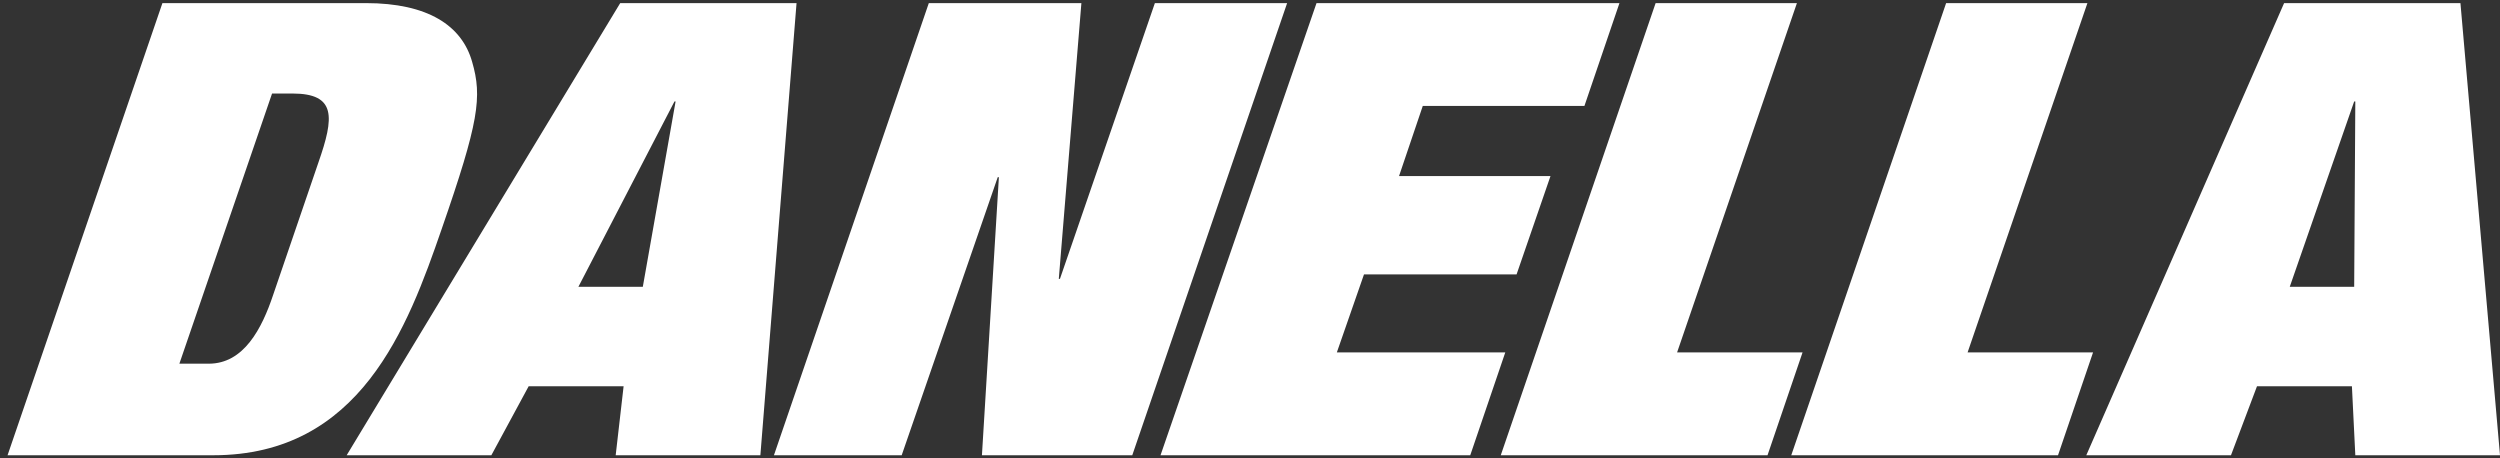 <svg width="120" height="22" viewBox="0 0 120 22" fill="none" xmlns="http://www.w3.org/2000/svg">
<rect x="0" y="0" width="120" height="22" fill="#333333" stroke="none"/>
<g clip-path="url(#clip0_13820_1194)">
<path d="M7.796 0.149H17.562C20.547 0.149 22.174 1.234 22.663 2.97C23.151 4.652 22.988 5.846 21.198 11C19.57 15.72 17.291 21.852 10.238 21.852H0.363L7.796 0.149ZM8.61 17.457H10.021C11.703 17.457 12.571 15.775 13.114 14.147L15.284 7.799C16.043 5.629 16.152 4.489 14.036 4.489H13.059L8.61 17.457Z" fill="white"/>
<path d="M29.933 18.542H25.375L23.585 21.852H16.64L29.77 0.149H38.234L36.498 21.852H29.553L29.933 18.542ZM32.429 4.869H32.375L27.763 13.767H30.855L32.429 4.869Z" fill="white"/>
<path d="M55.434 0.149H61.782L54.349 21.852H47.133L47.947 8.504H47.892L43.281 21.852H37.149L44.583 0.149H51.907L50.822 13.387H50.877L55.434 0.149Z" fill="white"/>
<path d="M63.193 0.149H77.734L76.052 5.086H68.293L67.154 8.45H74.424L72.796 13.17H65.472L64.169 16.914H72.254L70.572 21.852H55.705L63.193 0.149Z" fill="white"/>
<path d="M79.47 0.149H86.252L80.501 16.914H86.523L84.841 21.852H72.037L79.47 0.149Z" fill="white"/>
<path d="M93.414 0.149H100.196L94.445 16.914H100.467L98.785 21.852H85.981L93.414 0.149Z" fill="white"/>
<path d="M112.892 18.542H108.335L107.087 21.852H100.142L109.637 0.149H118.101L120 21.852H113.055L112.892 18.542ZM113.055 4.869H113.001L109.908 13.767H113.001L113.055 4.869Z" fill="white"/>
</g>
<defs>
<clipPath id="clip0_13820_1194">
<rect width="119.637" height="21.703" fill="white" transform="translate(0.363 0.149)"/>
</clipPath>
</defs>
</svg>
